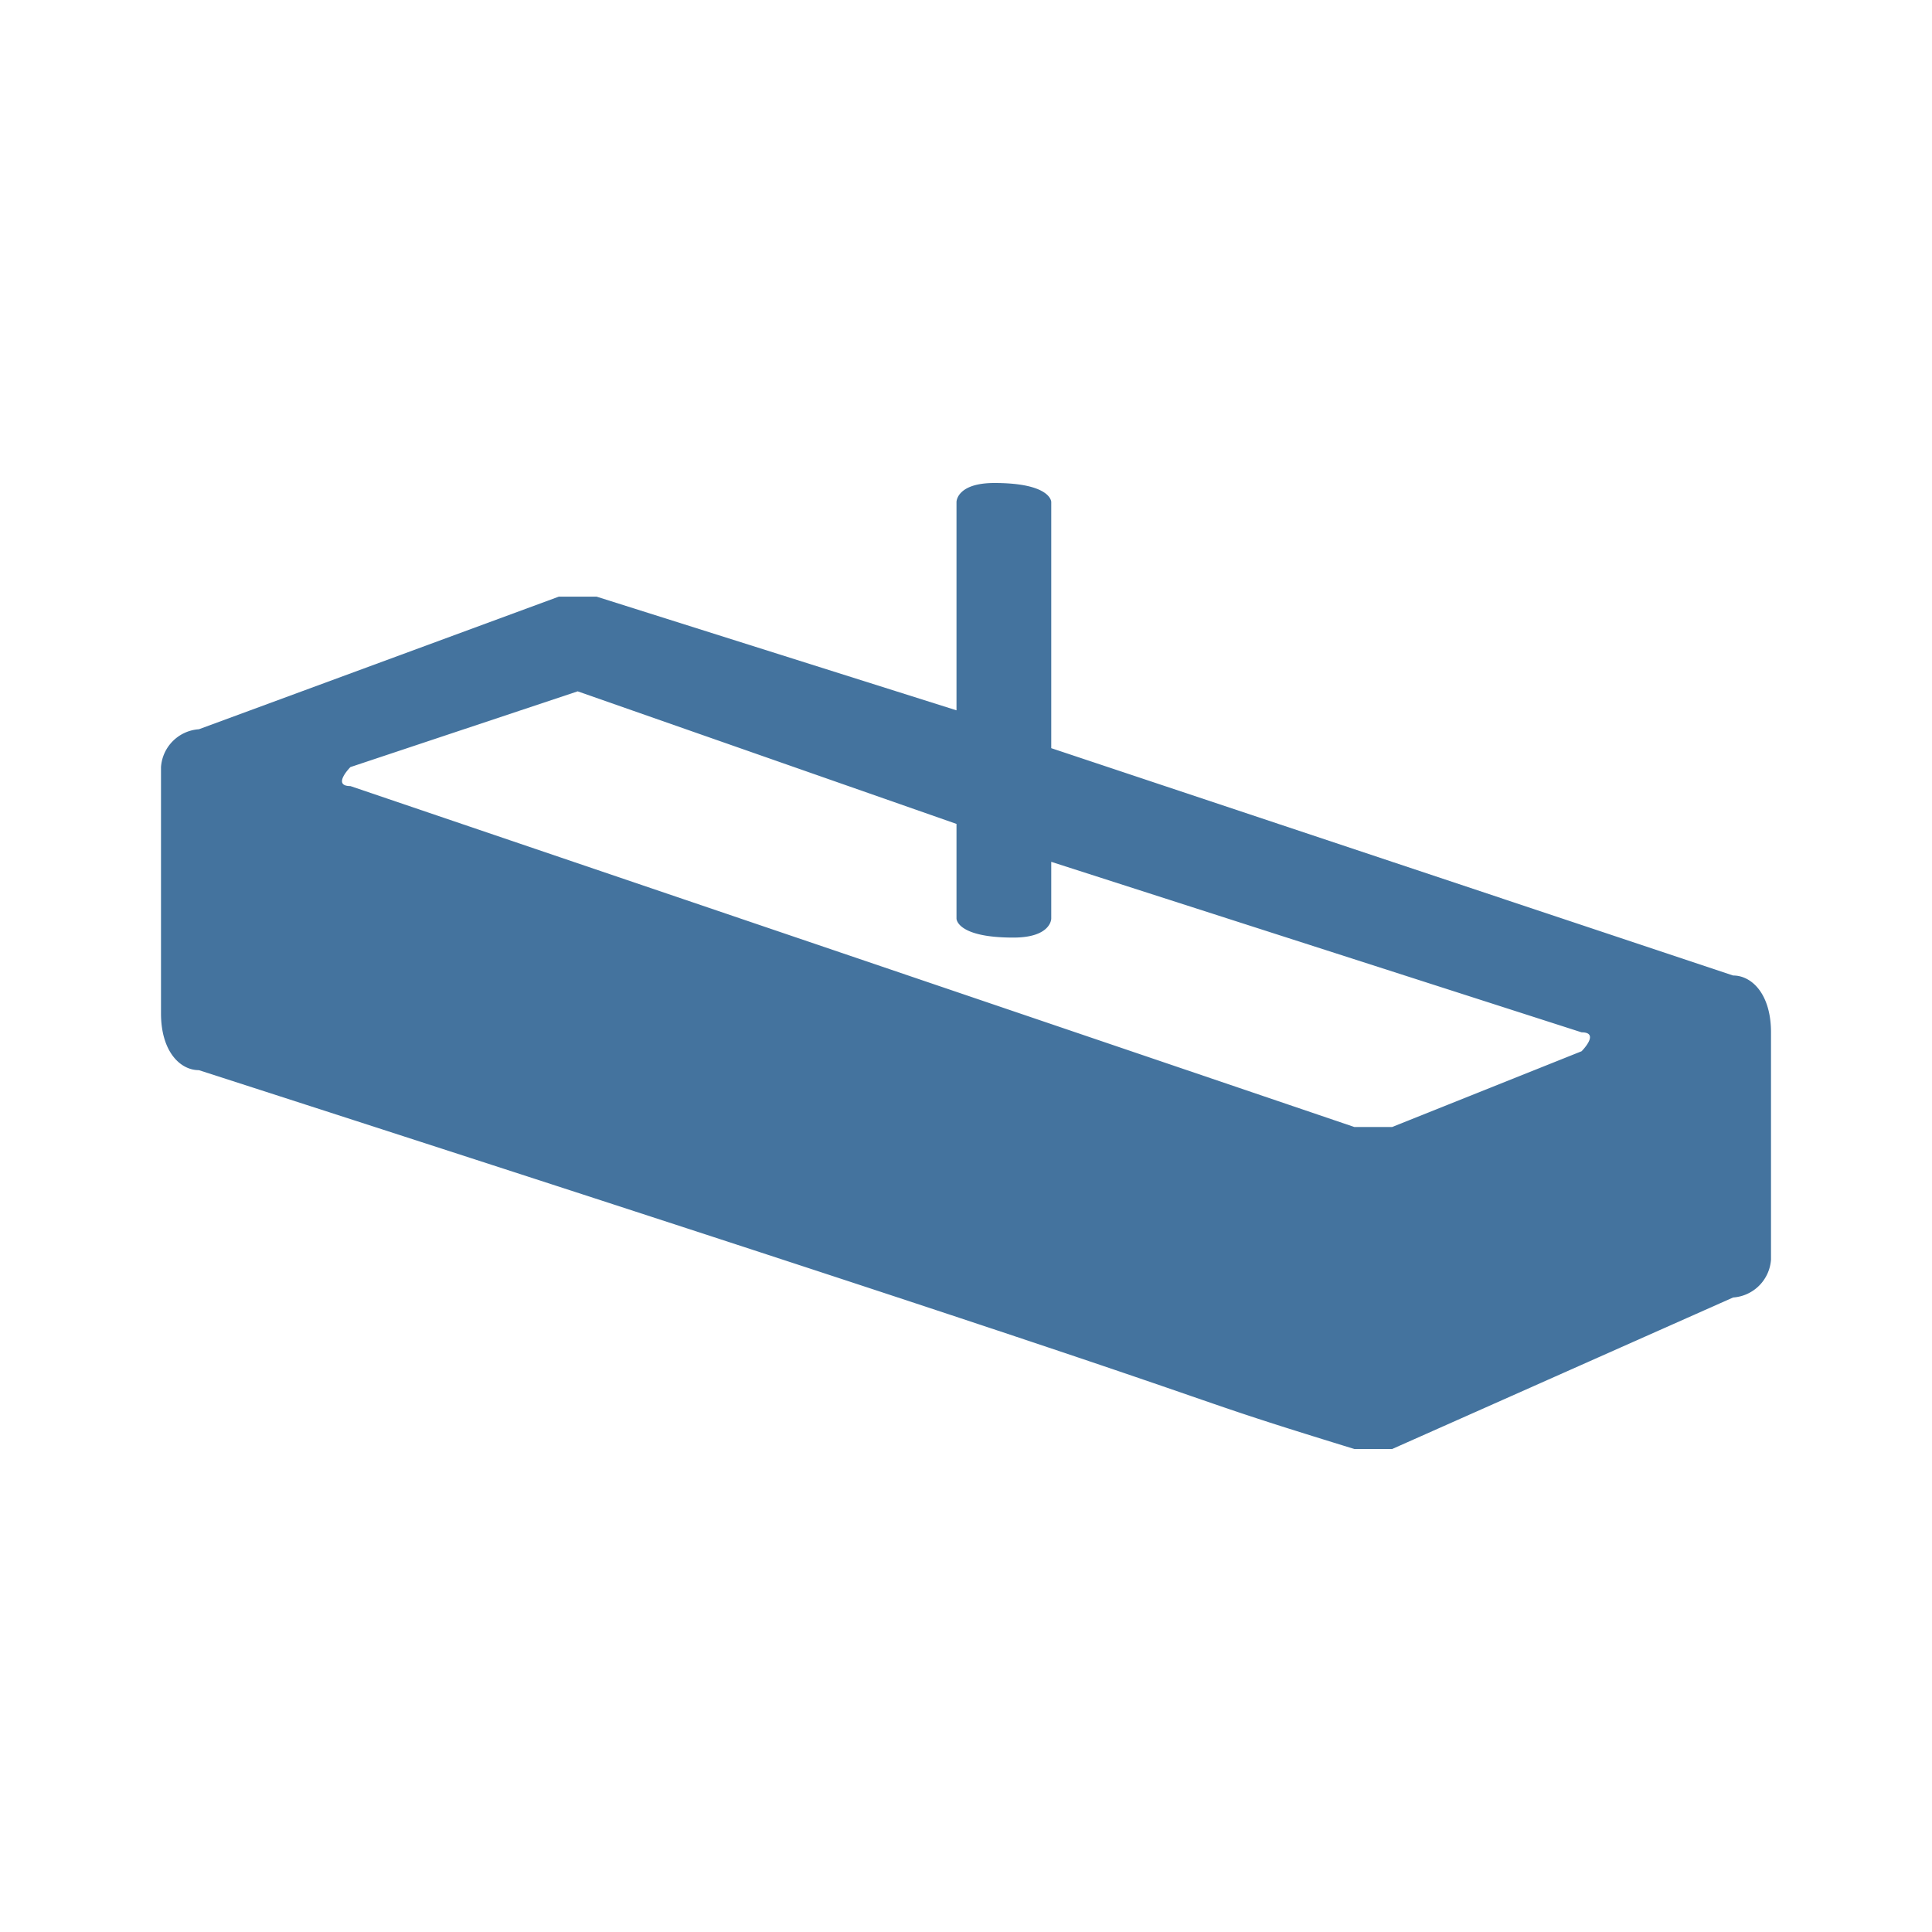 <?xml version="1.0" encoding="UTF-8"?>
<svg width="24px" height="24px" viewBox="0 0 24 24" fill="#44739e" version="1.1" xmlns="http://www.w3.org/2000/svg" xmlns:xlink="http://www.w3.org/1999/xlink">
             <path d="m 12.353,6 c 0.706,0 0.706,0.235 0.706,0.235 v 3.059 l 8.47,2.824 c 0.236,0 0.471,0.235 0.471,0.706 v 2.823 a 0.507,0.507 0 0 1 -0.471,0.471 L 17.294,18 h -0.47 C 13.765,17.059 17.059,18 2.471,13.294 2.235,13.294 2,13.059 2,12.588 V 9.529 a 0.506,0.506 0 0 1 0.471,-0.47 l 4.47,-1.647 h 0.471 l 4.47,1.412 V 6.235 c 0,0 0,-0.235 0.471,-0.235 M 7.176,8.588 v 0 L 4.353,9.529 c 0,0 -0.235,0.236 0,0.236 v 0 L 16.824,14 h 0.47 l 2.353,-0.941 c 0,0 0.235,-0.235 0,-0.235 v 0 l -6.588,-2.118 v 0.706 c 0,0 0,0.235 -0.471,0.235 -0.706,0 -0.706,-0.235 -0.706,-0.235 V 10.235 L 7.176,8.588 v 0"/>

</svg>